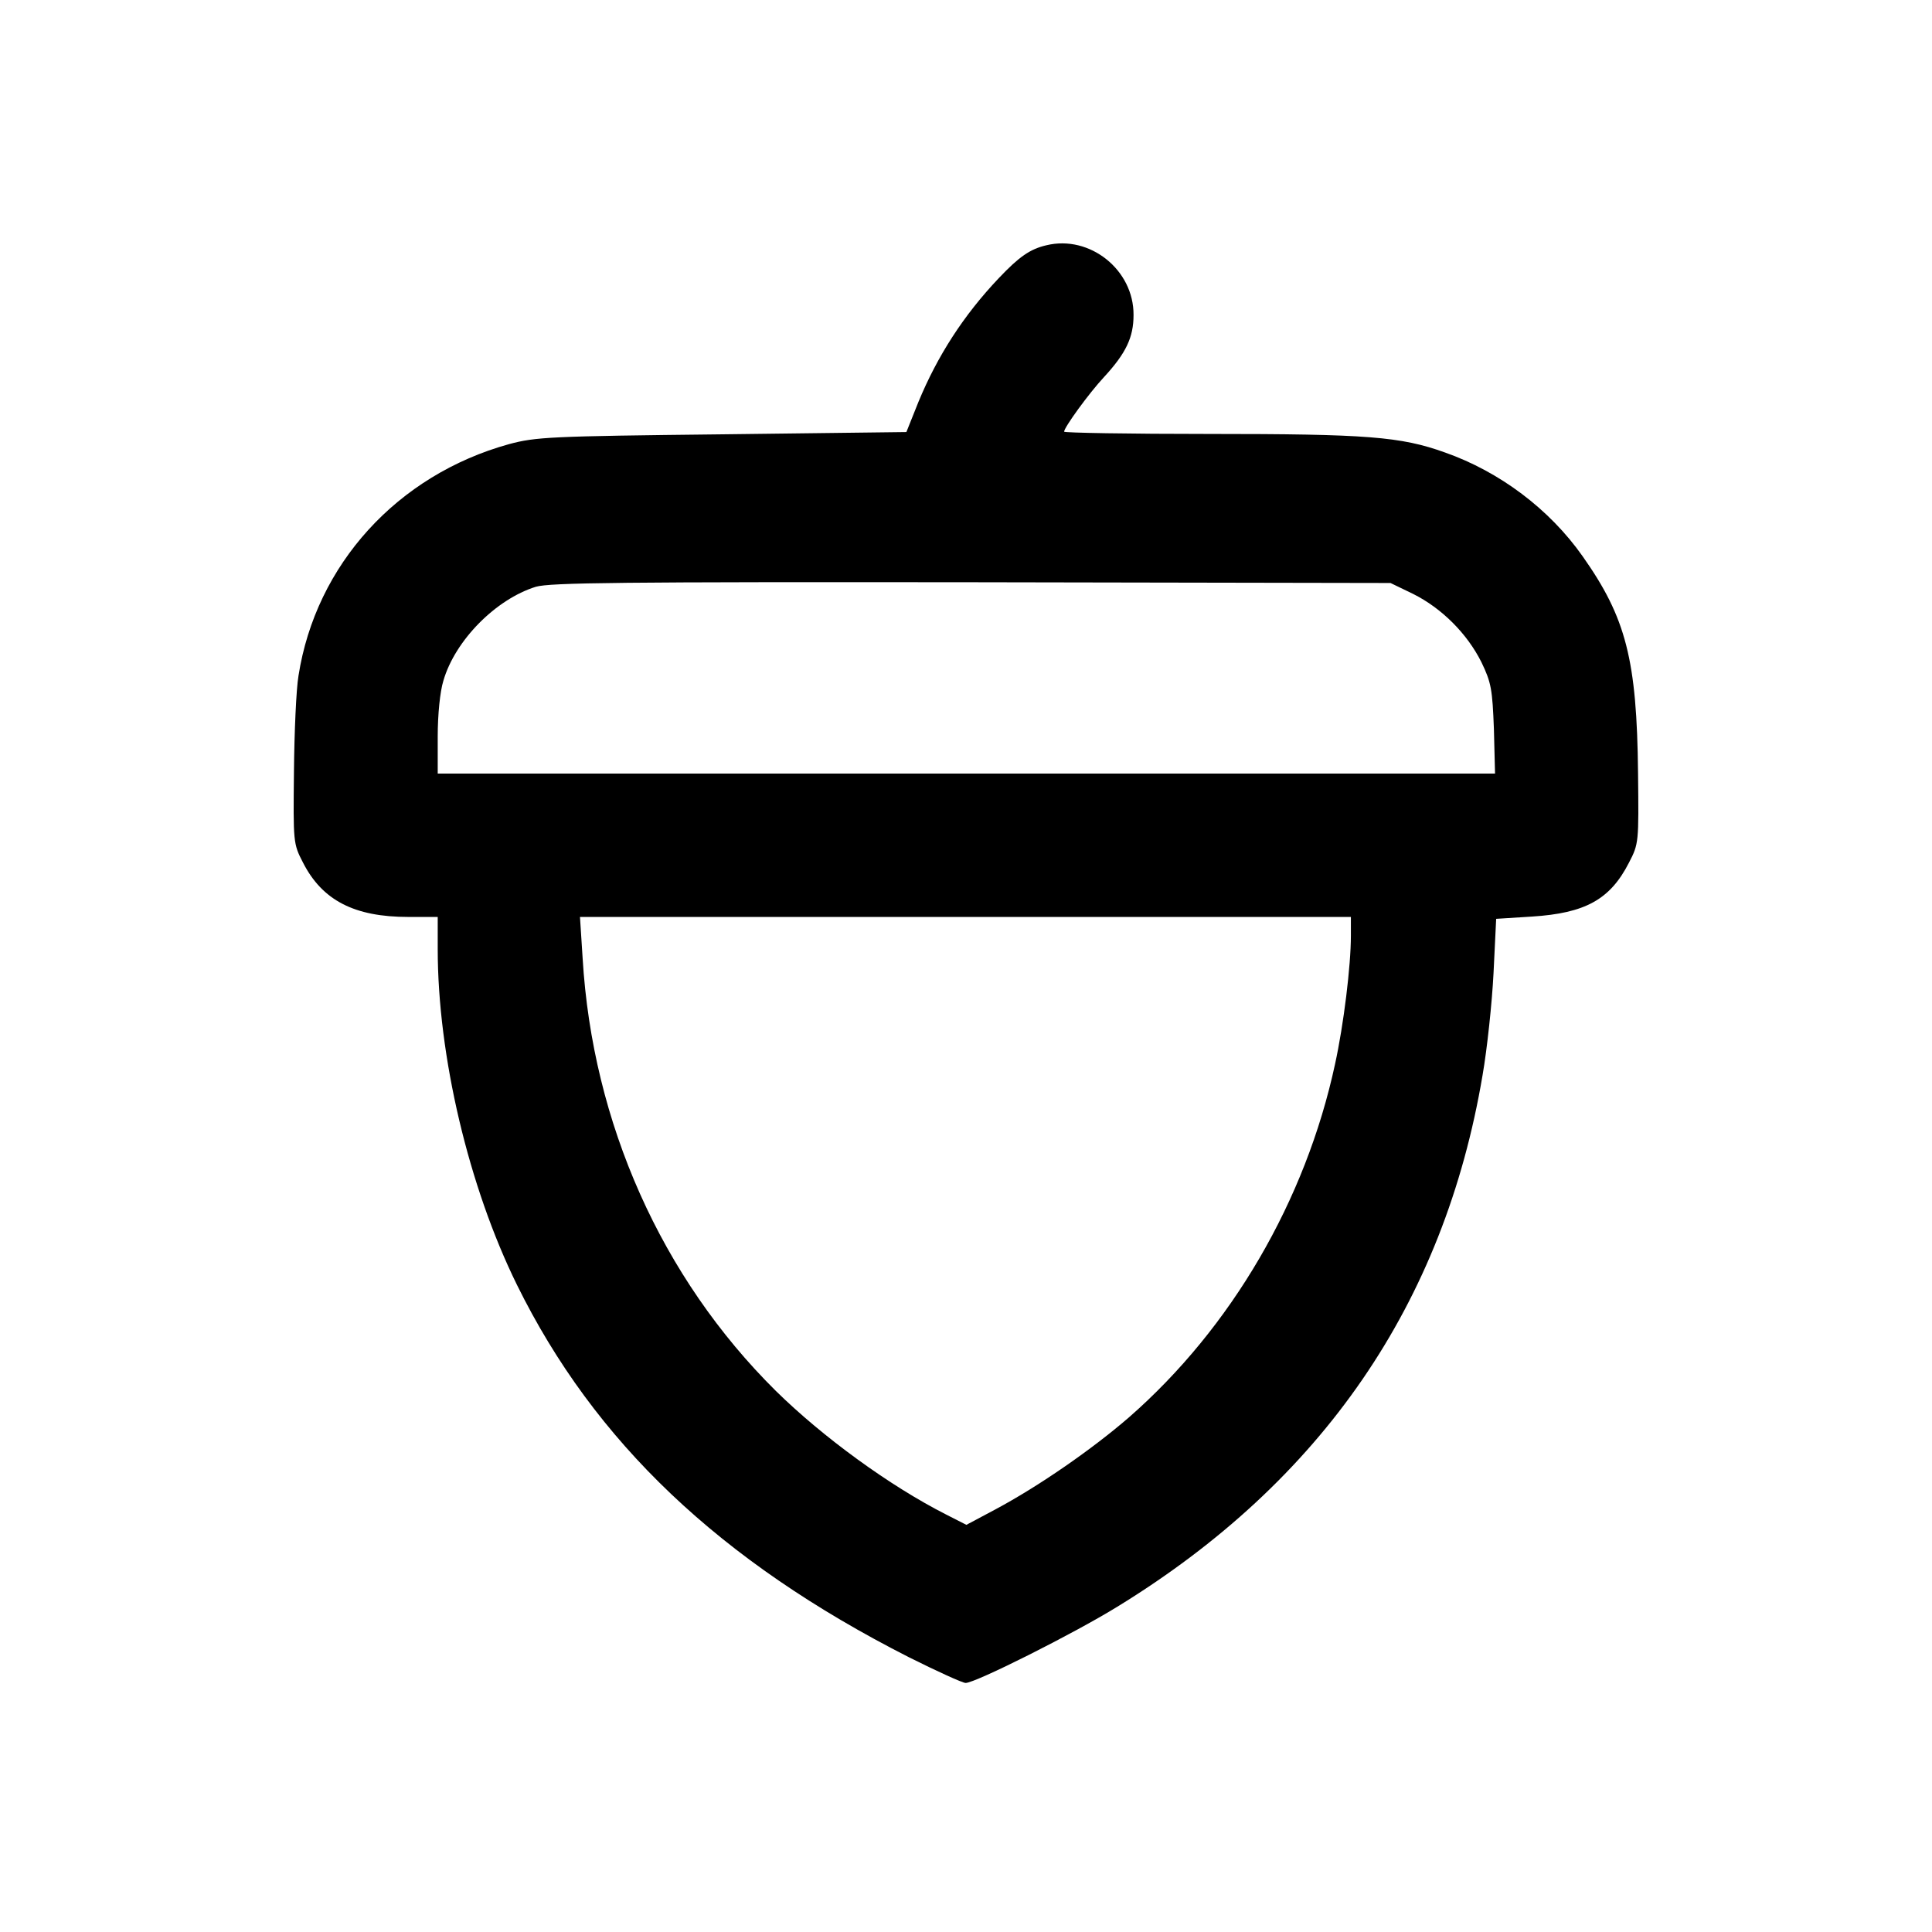 <?xml version="1.0" standalone="no"?>
<!DOCTYPE svg PUBLIC "-//W3C//DTD SVG 20010904//EN"
 "http://www.w3.org/TR/2001/REC-SVG-20010904/DTD/svg10.dtd">
<svg version="1.0" xmlns="http://www.w3.org/2000/svg"
 width="512pt" height="512pt" viewBox="0 0 512 512"
 preserveAspectRatio="xMidYMid meet">
<g transform="translate(0,512) scale(0.1,-0.1)"
fill="#000000" stroke="none">
<path d="M2773 4470 c-43 -10 -72 -30 -126 -87 -94 -99 -163 -207 -213 -328
l-32 -80 -489 -6 c-456 -5 -493 -7 -564 -26 -296 -82 -512 -319 -558 -614 -6
-35 -11 -149 -12 -254 -2 -187 -2 -191 24 -241 51 -100 136 -144 279 -144 l78
0 0 -85 c0 -283 82 -630 210 -890 205 -416 537 -732 1039 -987 74 -37 142 -68
150 -68 26 0 287 131 402 202 543 333 866 803 968 1409 12 69 25 191 29 270
l7 144 95 6 c141 9 207 45 257 143 26 50 26 54 24 236 -3 302 -32 413 -147
576 -88 125 -220 224 -365 275 -117 42 -206 49 -626 49 -211 0 -383 3 -383 6
0 11 65 101 106 145 58 63 78 105 78 164 1 120 -116 213 -231 185z m972 -924
c76 -38 143 -105 181 -181 26 -54 29 -72 33 -177 l3 -118 -1401 0 -1401 0 0
98 c0 58 6 119 15 148 31 107 139 216 245 249 38 11 226 13 1155 12 l1110 -2
60 -29z m-165 -906 c0 -79 -19 -235 -42 -340 -78 -362 -275 -699 -546 -936
-97 -84 -238 -182 -354 -244 l-77 -41 -53 27 c-150 76 -328 206 -452 328 -303
300 -486 710 -512 1147 l-7 109 1021 0 1022 0 0 -50z"/>
</g>
</svg>
